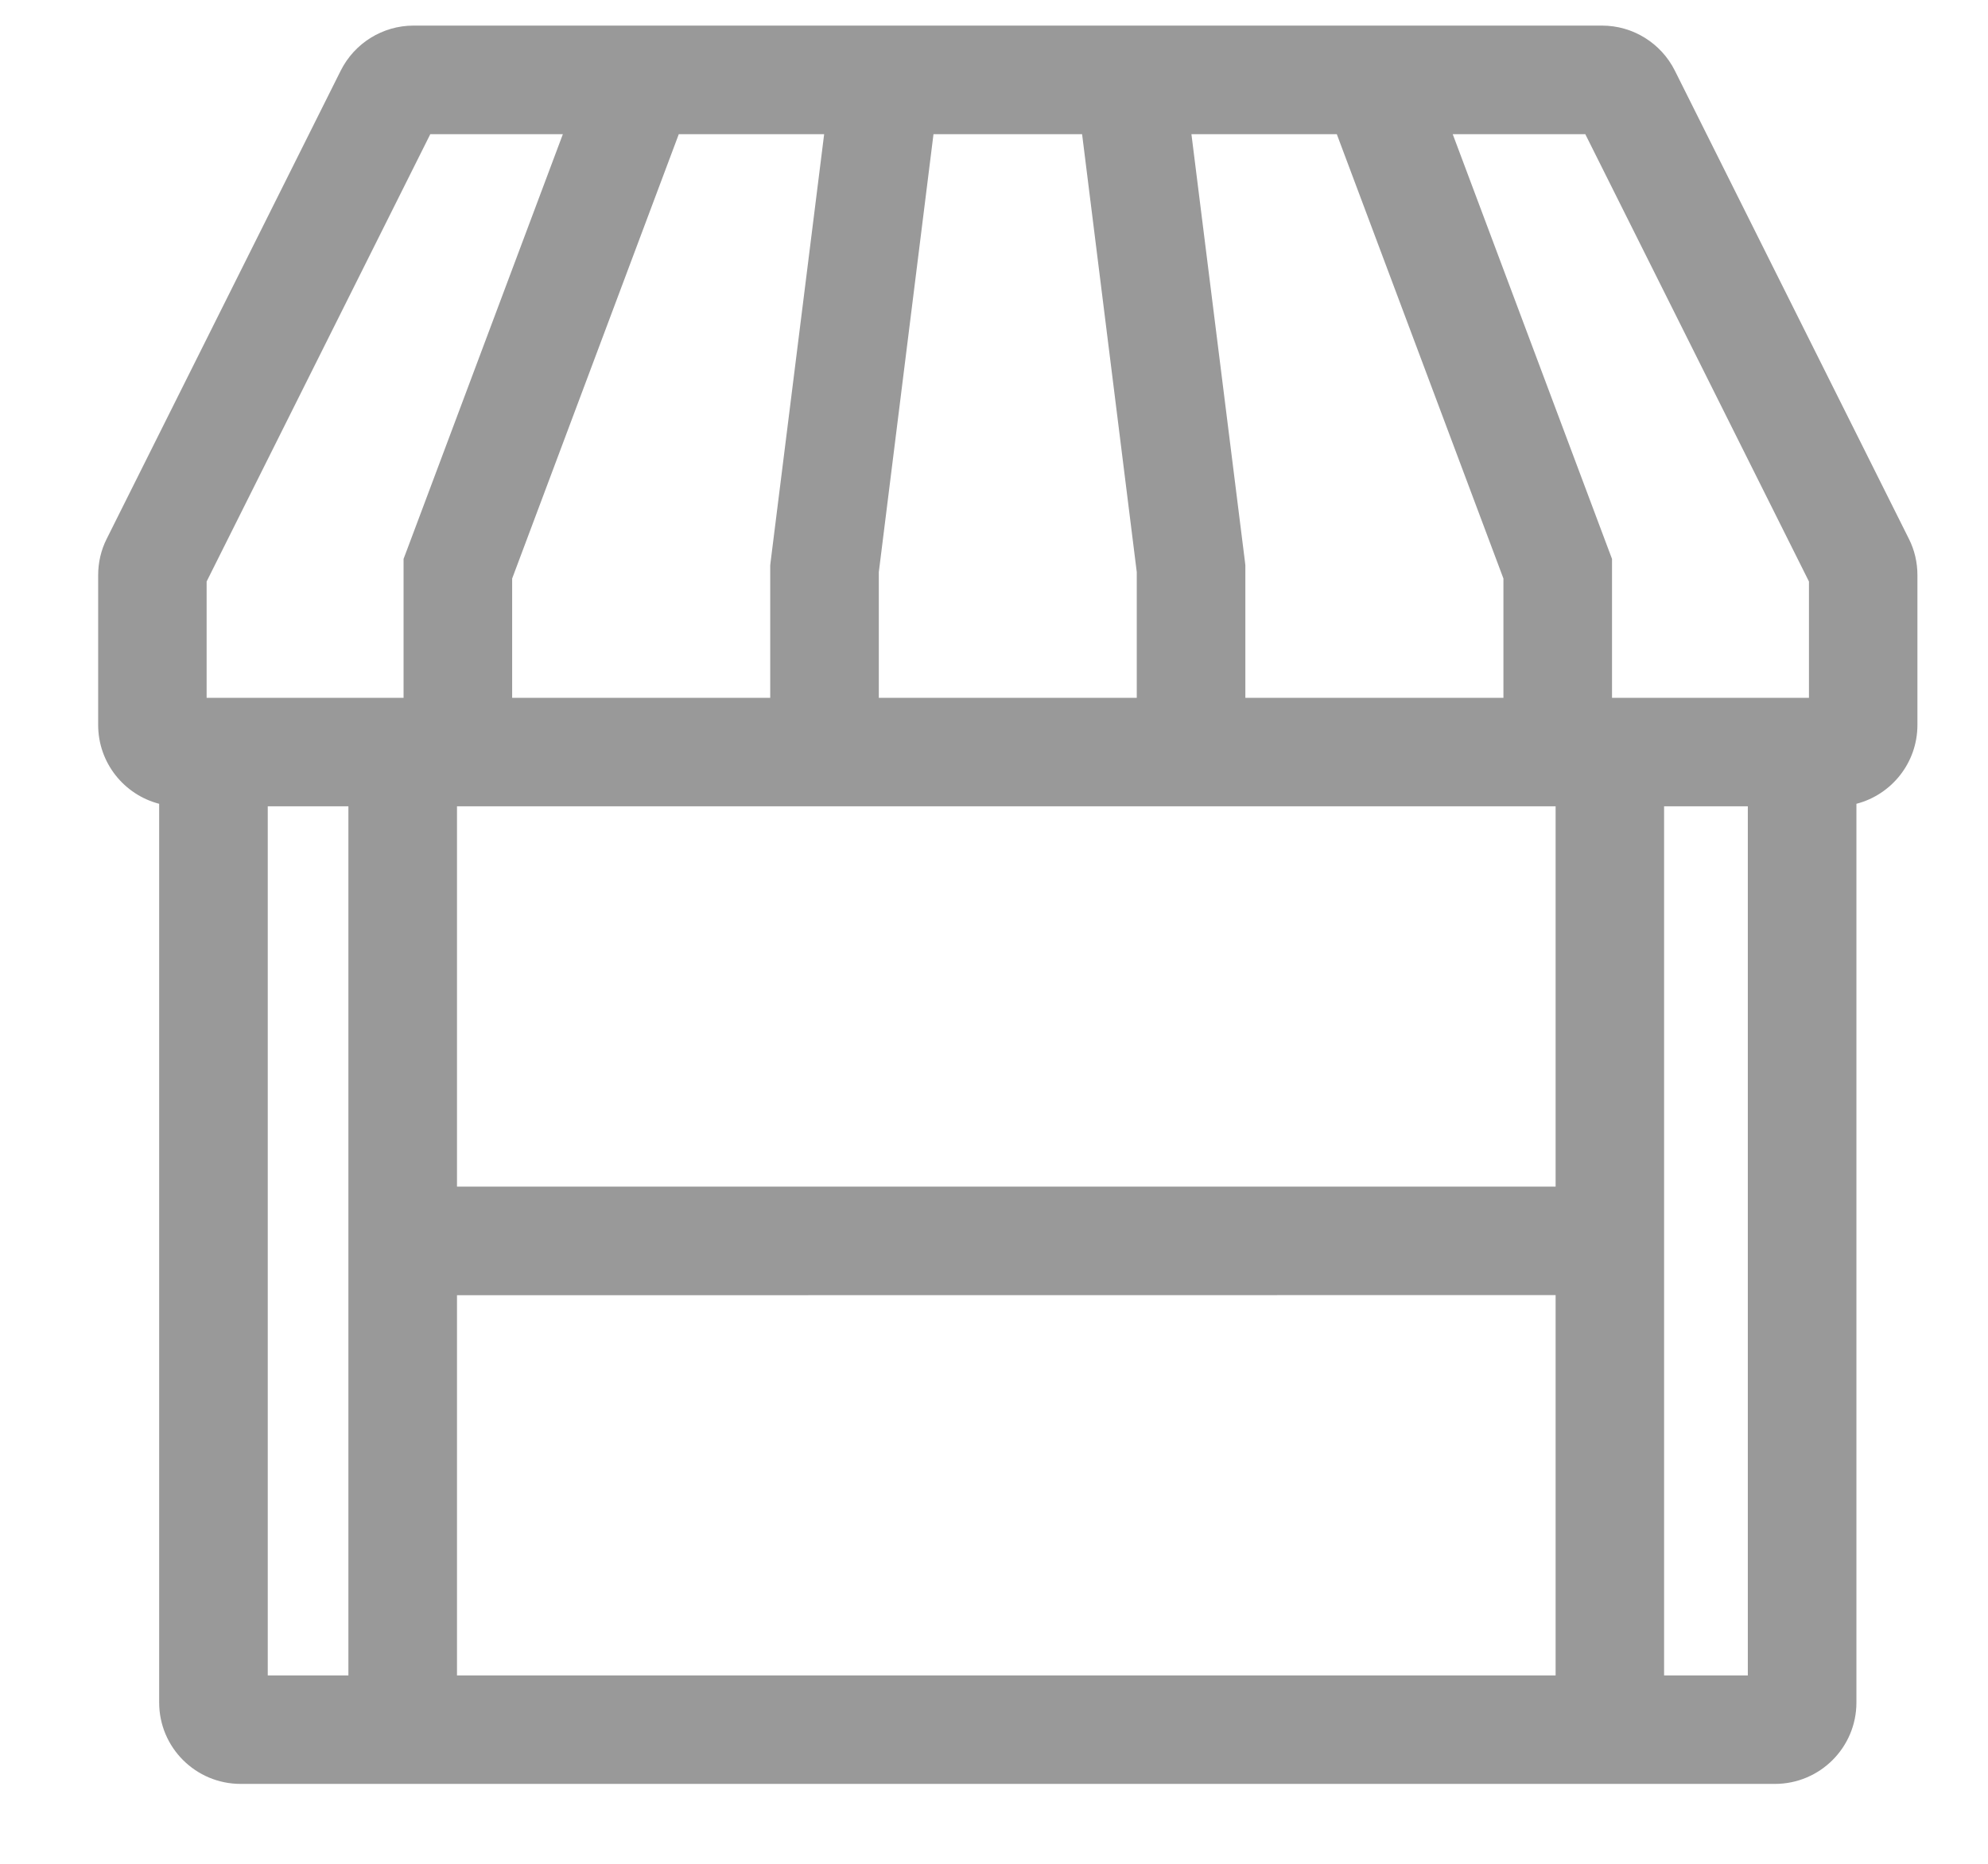 <svg xmlns="http://www.w3.org/2000/svg" width="16" height="15" viewBox="0 0 16 15" fill="none"><path fill-rule="evenodd" clip-rule="evenodd" d="M2.742 0.569C2.853 0.347 3.08 0.206 3.328 0.206H12.894C13.142 0.206 13.369 0.347 13.48 0.569L15.363 4.336C15.409 4.427 15.432 4.527 15.432 4.629V5.834C15.432 6.14 15.223 6.396 14.941 6.469V13.702C14.941 14.064 14.647 14.357 14.285 14.357H1.937C1.575 14.357 1.281 14.064 1.281 13.702V6.469C0.999 6.396 0.79 6.14 0.79 5.834V4.629C0.79 4.527 0.813 4.427 0.859 4.336L2.742 0.569ZM2.155 6.489H2.804L2.804 13.484H2.155V6.489ZM3.678 9.55L3.678 6.489H12.52V9.55L3.678 9.55ZM12.52 10.423L3.678 10.424L3.678 13.484H12.52V10.423ZM13.393 13.484H14.067V6.489H13.393V13.484ZM3.463 1.08L1.663 4.68V5.616H3.248V4.577V4.498L3.276 4.424L4.53 1.08H3.463ZM6.199 5.616H4.122V4.656L5.463 1.08H6.633L6.202 4.523L6.199 4.55V4.577V5.616ZM10.023 5.616H12.1V4.656L10.759 1.08H9.589L10.02 4.523L10.023 4.55V4.577V5.616ZM9.149 5.616V4.604L8.709 1.08H7.513L7.073 4.604V5.616H9.149ZM14.559 5.616H12.974V4.577V4.498L12.946 4.424L11.692 1.08H12.759L14.559 4.68V5.616Z" fill="#999999"></path></svg>